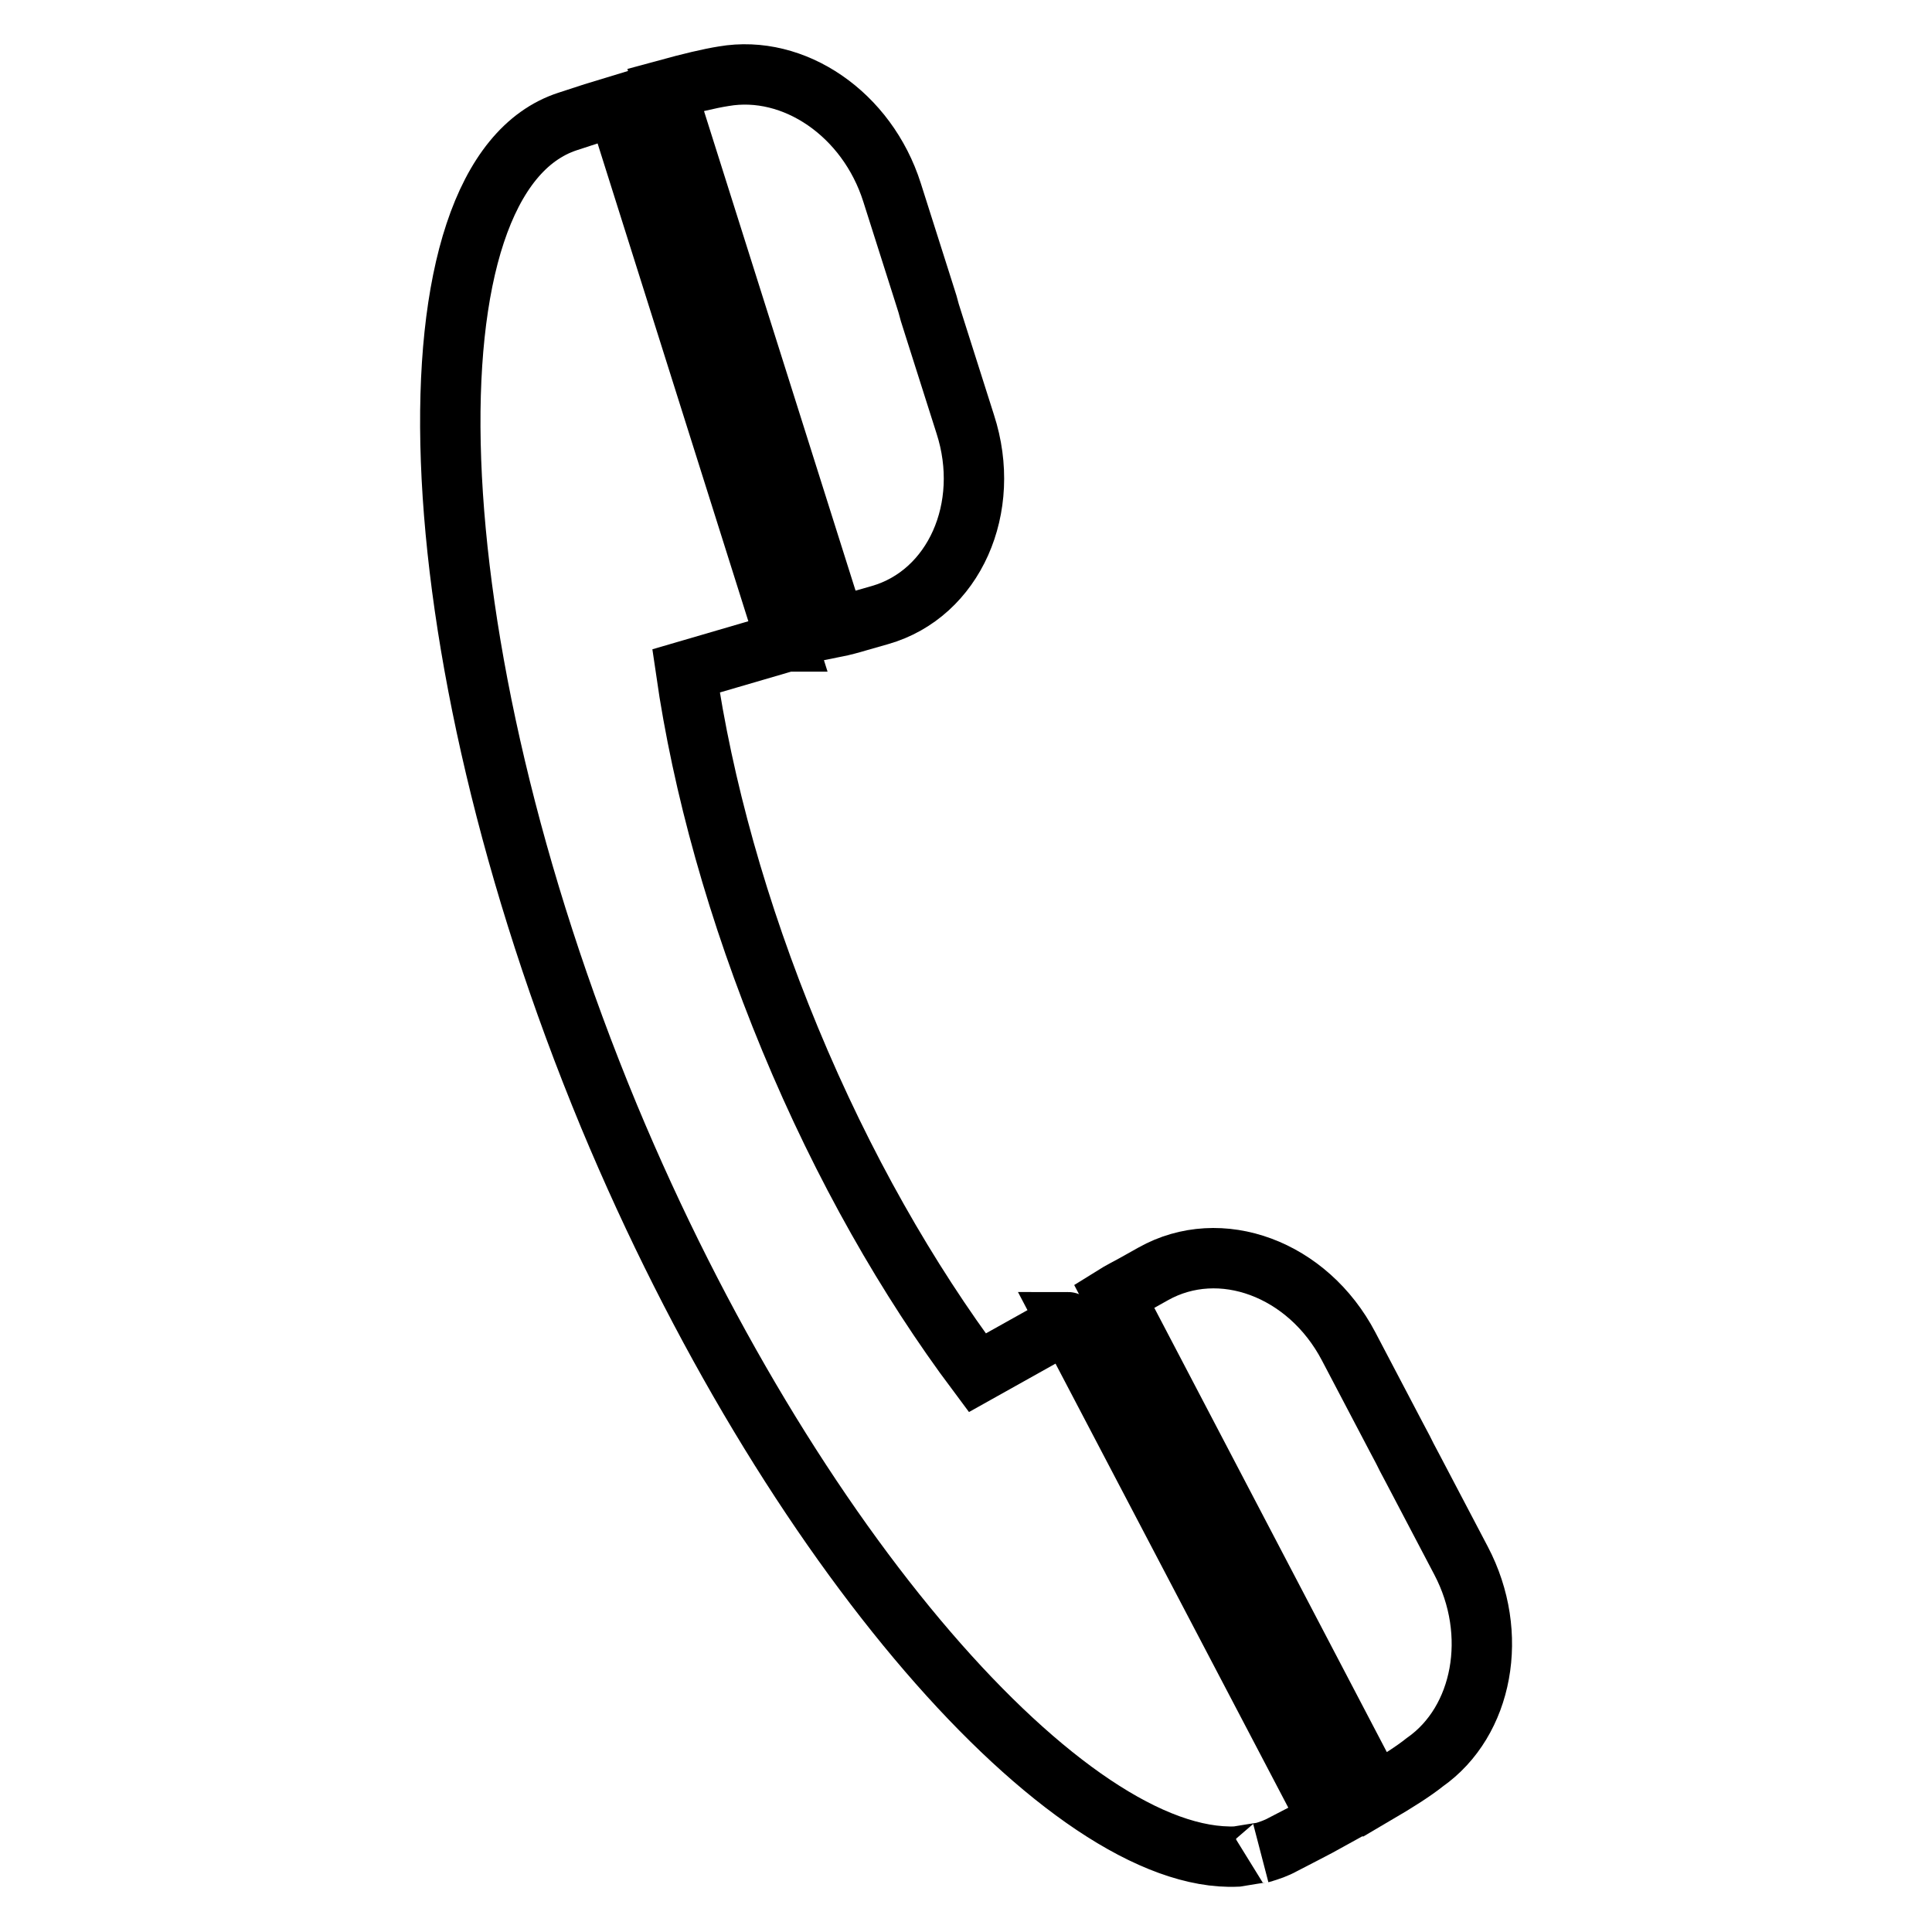 <?xml version="1.0" encoding="utf-8"?>
<!-- Svg Vector Icons : http://www.onlinewebfonts.com/icon -->
<!DOCTYPE svg PUBLIC "-//W3C//DTD SVG 1.1//EN" "http://www.w3.org/Graphics/SVG/1.1/DTD/svg11.dtd">
<svg version="1.1" xmlns="http://www.w3.org/2000/svg" xmlns:xlink="http://www.w3.org/1999/xlink" x="0px" y="0px" viewBox="0 0 256 256" enable-background="new 0 0 256 256" xml:space="preserve">
<g><g><path stroke-width="8" fill-opacity="0" stroke="#000000"  d="M113.8,82.3l2.8-0.8c9.8-2.8,14.9-14.2,11.3-25.3l-4.1-12.9l-0.6-1.9l-0.3-1.1l-0.6-1.9l-4.1-12.9c-3.3-10.4-13-17-22.3-15.4c-1.9,0.3-4.4,0.9-7.7,1.8l22.5,71.2C111.7,82.9,112.8,82.6,113.8,82.3z"/><path stroke-width="8" fill-opacity="0" stroke="#000000"  d="M141.5,175.2c-0.1,0-0.2,0.1-0.2,0.1l-11.8,6.6c-9.2-12.3-17.8-27.3-24.8-44.2c0,0,0,0,0,0v0c-7-16.9-11.6-33.6-13.8-48.8l13-3.8c0.1,0,0.2,0,0.2-0.1c0,0,0.1,0,0.1,0L81.8,14c-2,0.6-4.2,1.3-6.6,2.1c-22.3,7.3-20.7,68.6,5.5,131.8v0l0,0c23.9,57.4,61,99.1,83.2,98.1c0,0,4.2-0.7,3.3-0.5c1-0.3,1.9-0.6,2.8-1.1c2.3-1.2,4.3-2.2,6.1-3.2l-34.6-66C141.6,175.2,141.6,175.2,141.5,175.2z"/><path stroke-width="8" fill-opacity="0" stroke="#000000"  d="M193.6,206.8l-6.3-12l-0.9-1.7l-0.5-1l-0.9-1.7l-6.3-12c-5.4-10.3-17-14.6-25.9-9.6l-2.5,1.4c-0.9,0.5-1.9,1-2.7,1.5l34.6,66.1c2.9-1.7,5.1-3.1,6.6-4.3C196.5,228.1,198.7,216.5,193.6,206.8z"/></g></g>
</svg>